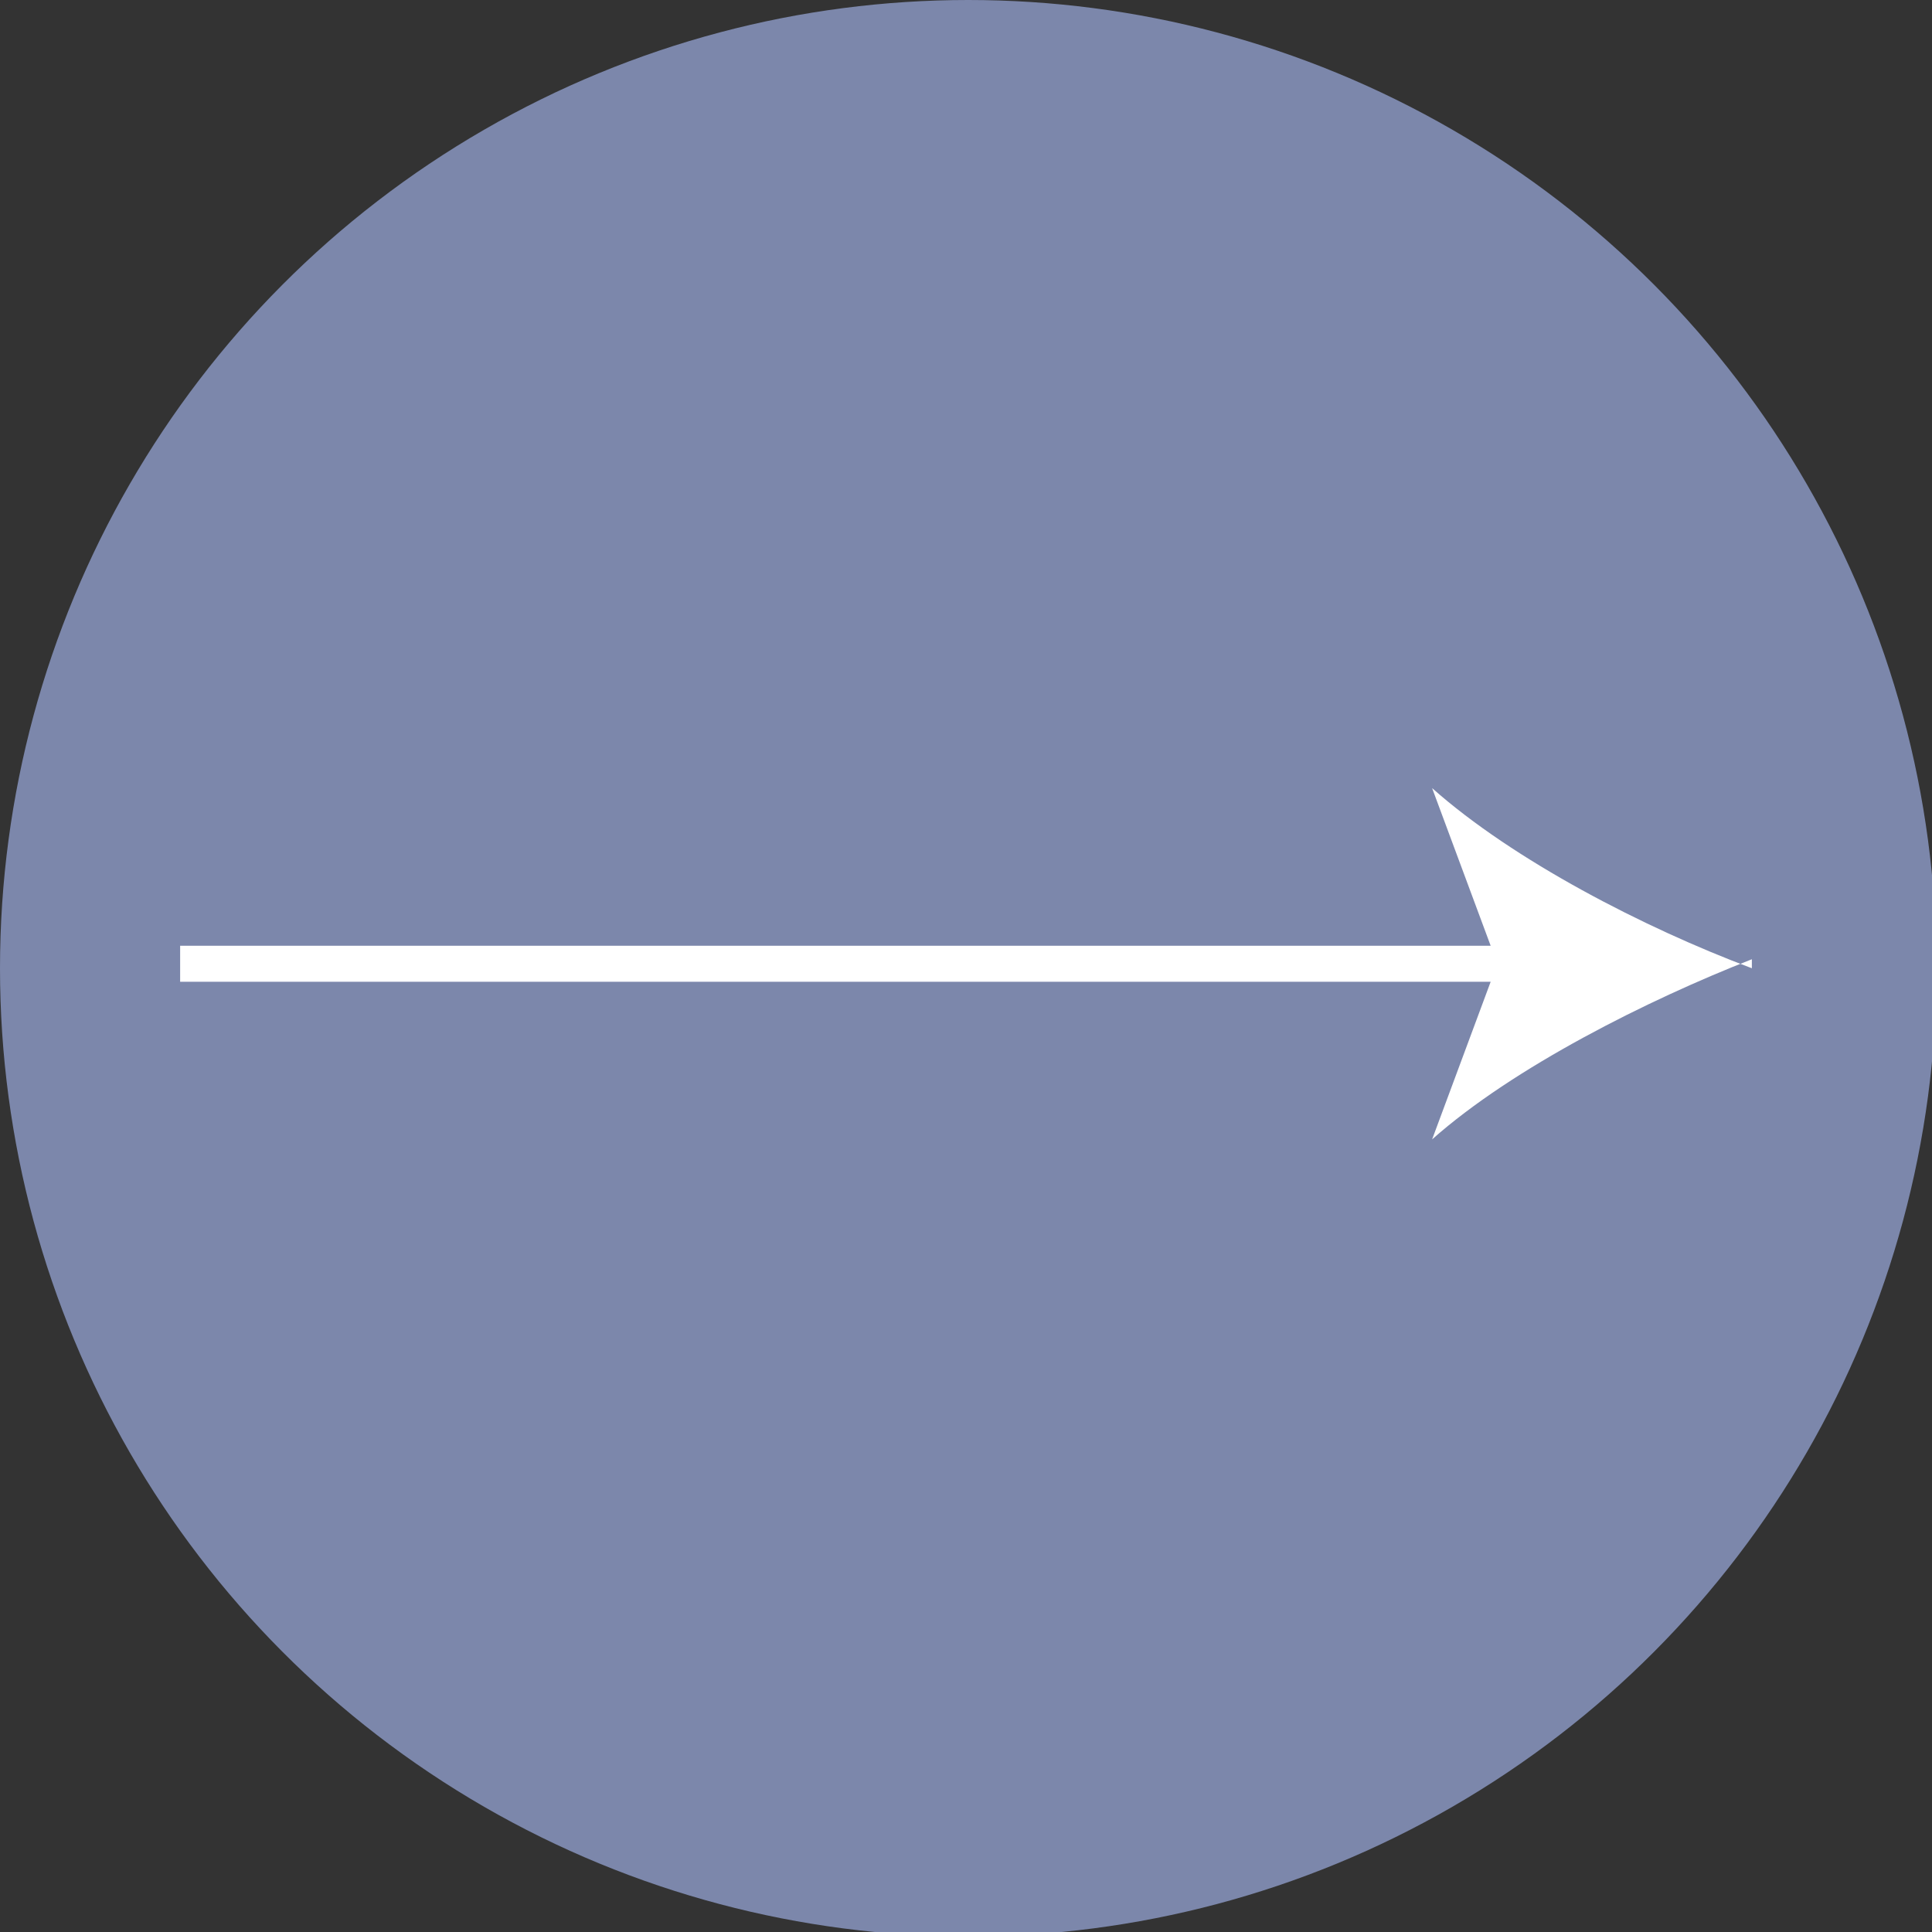 <svg xmlns="http://www.w3.org/2000/svg" id="uuid-8cea0b03-4196-4ca8-be64-4adc1cd09526" viewBox="0 0 42.9 42.9"><rect x="0" y="0" width="42.9" height="42.9" fill="#333333" stroke="none"/><defs><style>.uuid-8810ba31-e01e-4302-8230-e74c1bf735e7{fill:#fff;}.uuid-821de66b-247a-4823-b865-5c2bc73805f5{fill:#7c87ab;}</style></defs><g id="uuid-fcde24fd-38bd-43e3-be76-a209174484fa"><circle class="uuid-821de66b-247a-4823-b865-5c2bc73805f5" cx="21.5" cy="21.5" r="21.5"></circle><path class="uuid-8810ba31-e01e-4302-8230-e74c1bf735e7" d="M38.9,21.5c-2.4-.9-5.3-2.4-7.1-4l1.3,3.5H4v.8h29.1l-1.3,3.5c1.8-1.6,4.8-3.1,7.1-4Z"></path></g></svg>